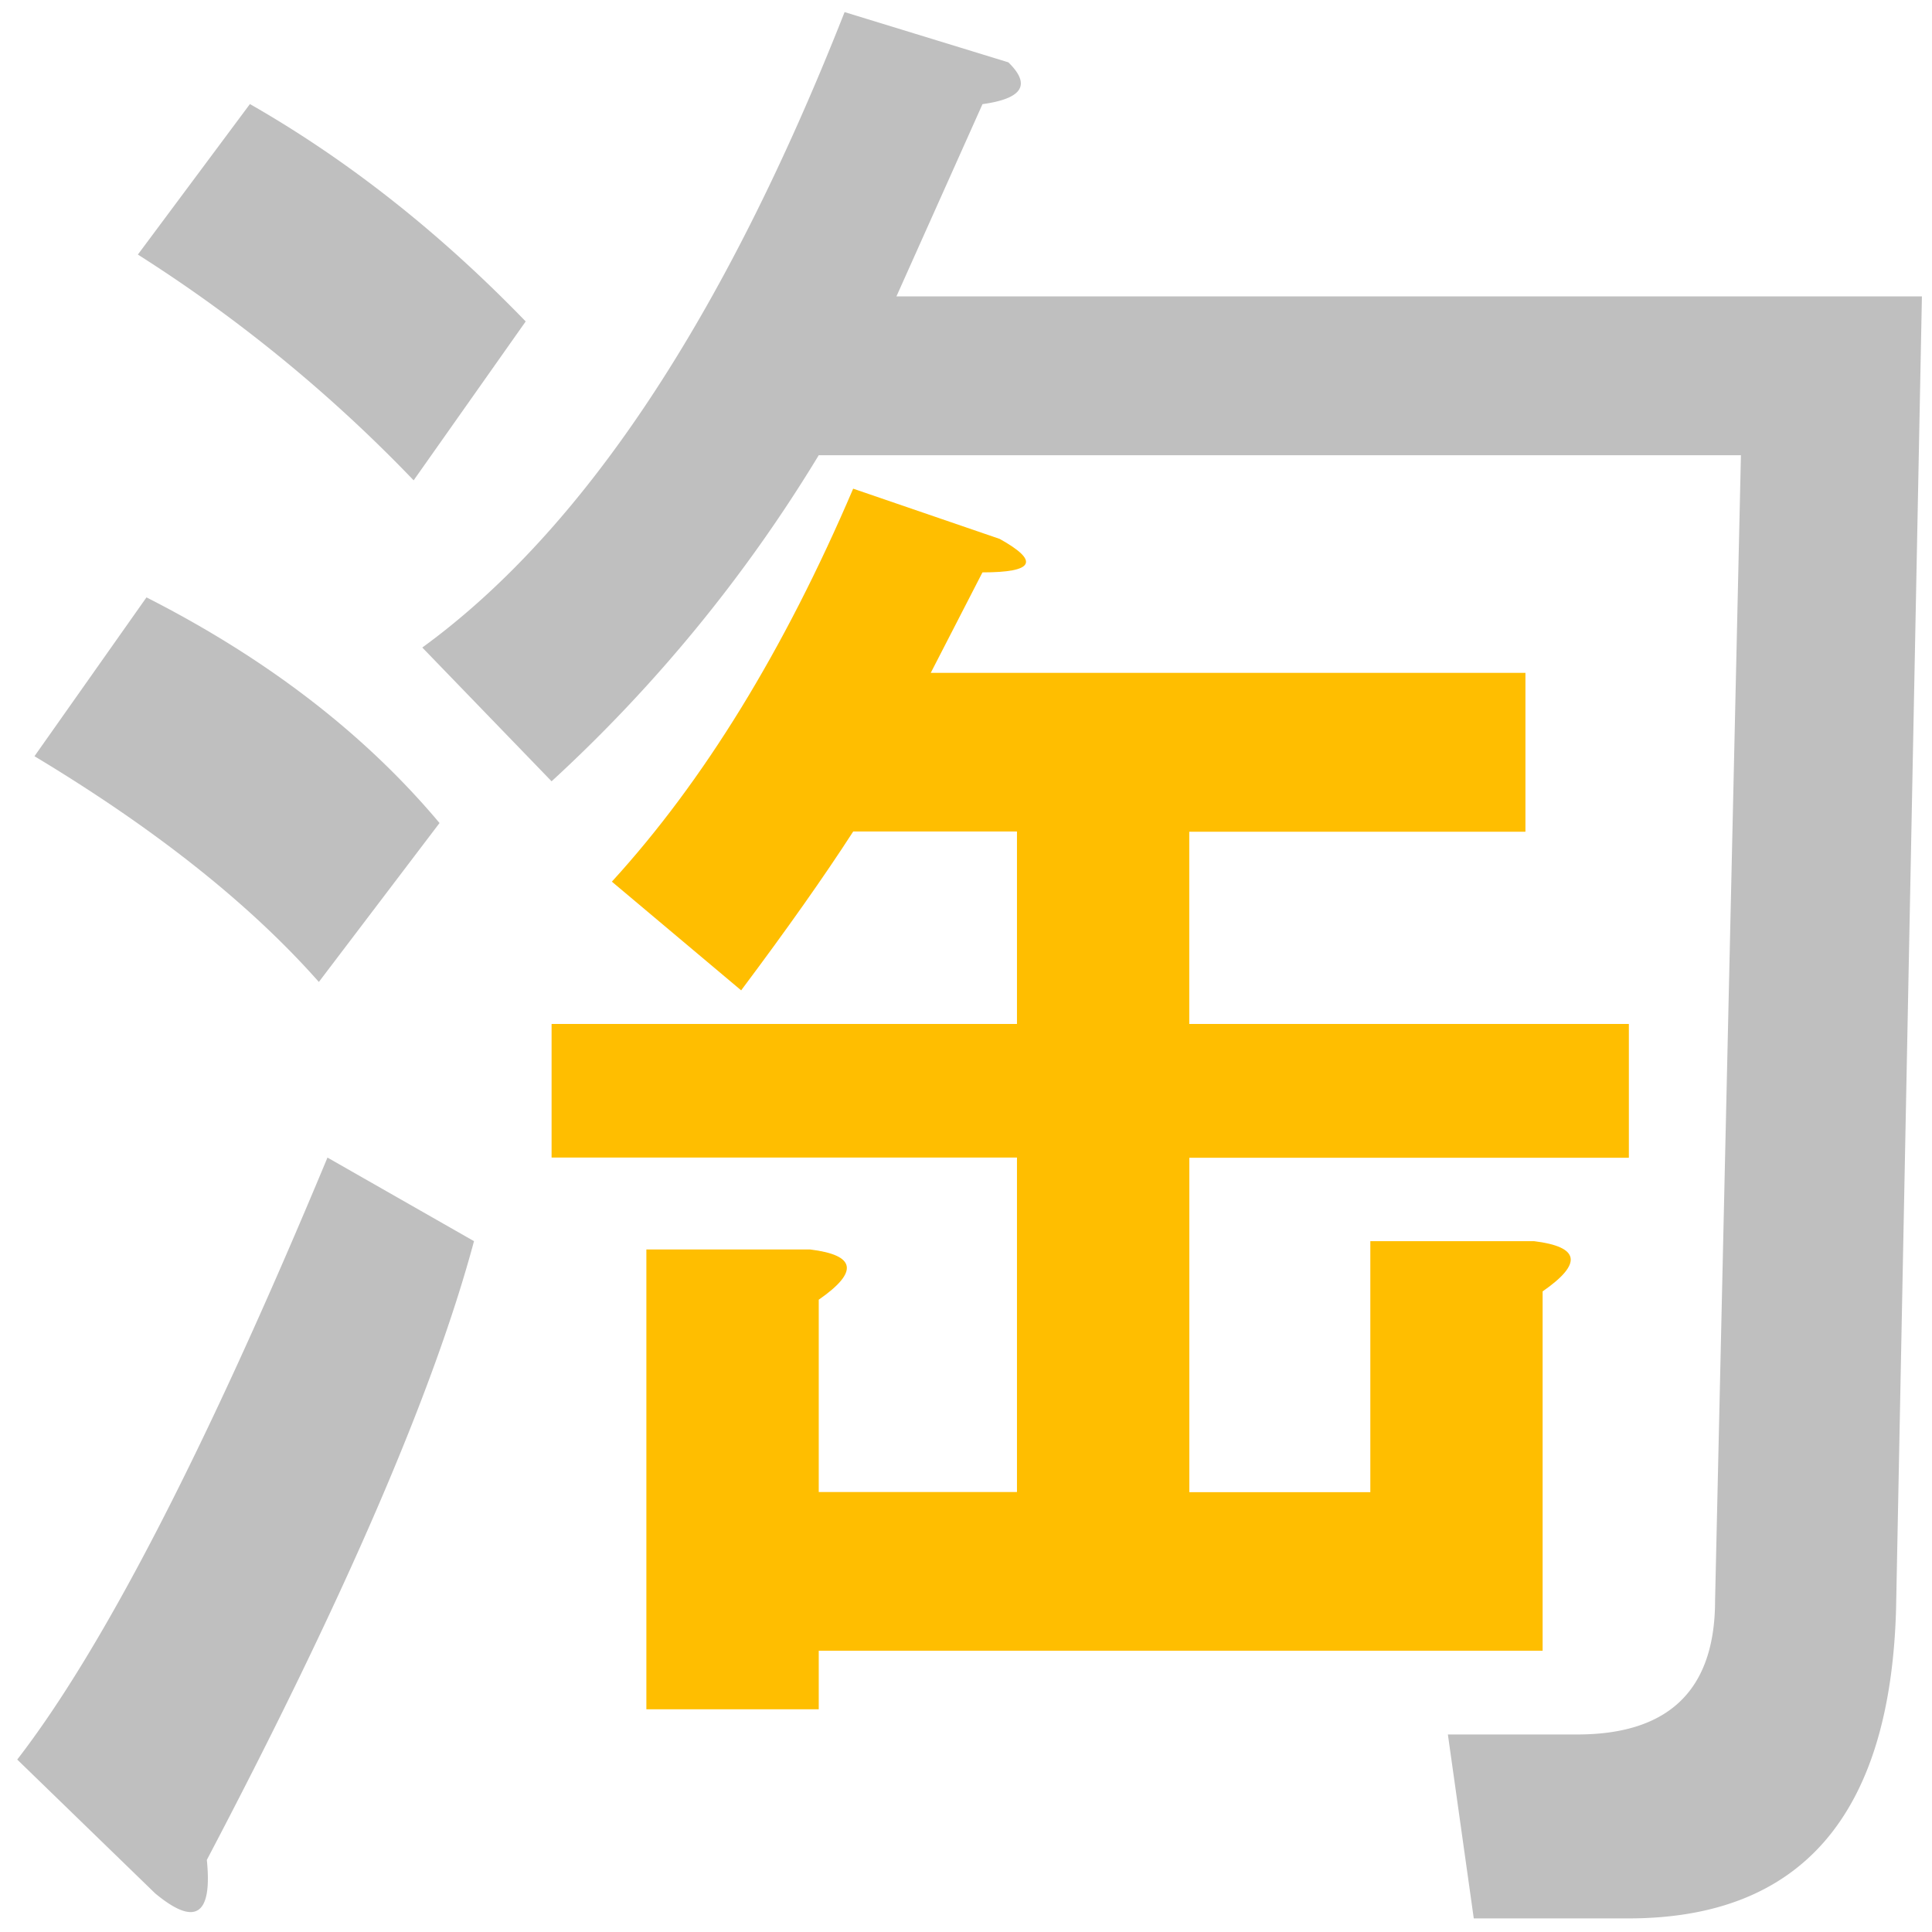 <?xml version="1.0" encoding="UTF-8"?> <svg xmlns="http://www.w3.org/2000/svg" viewBox="0 0 500 500"> <defs> <style>.cls-1{fill:#bfbfbf;}.cls-2{fill:#ffbe00;}</style> </defs> <g id="Layer_2" data-name="Layer 2"> <path class="cls-1" d="M122.67,321.21Q107,379.64,53.53,481.34q2.19,21.6-13.39,8.65L4.46,455.37q33.45-43.26,80.29-155.79ZM37.91,154.6Q84.76,178.44,113.75,213L82.52,254.13q-26.76-30.27-73.6-58.42ZM64.68,26.93q37.91,21.66,71.37,56.26l-29,41.12A383.37,383.37,0,0,0,35.68,65.88ZM232,76.7H497.39L490.7,416.42q-2.25,80-69.15,80.06H381.41l-6.7-47.6h33.46q35.65,0,35.69-34.62l6.69-296.45H211.89a386.06,386.06,0,0,1-69.14,84.39l-33.46-34.62Q171.71,122.14,218.58,3.13l42.38,13q8.9,8.68-6.69,10.82Z"></path> <path class="cls-2" d="M211.89,336.36v49.77h51.3V299.58H142.75V265H263.19V215.19H220.81q-11.19,17.34-29,41.11l-33.46-28.13q35.65-39,62.45-101.7l37.92,13q15.58,8.67-4.46,8.66l-13.38,26h153.9v41.12h-87V265H421.55v34.63H307.8v86.55h46.84V321.21H397q17.82,2.19,2.23,13v93H211.89v15.15H167.28v-119h42.38Q227.48,325.55,211.89,336.36Z"></path> </g> </svg> 